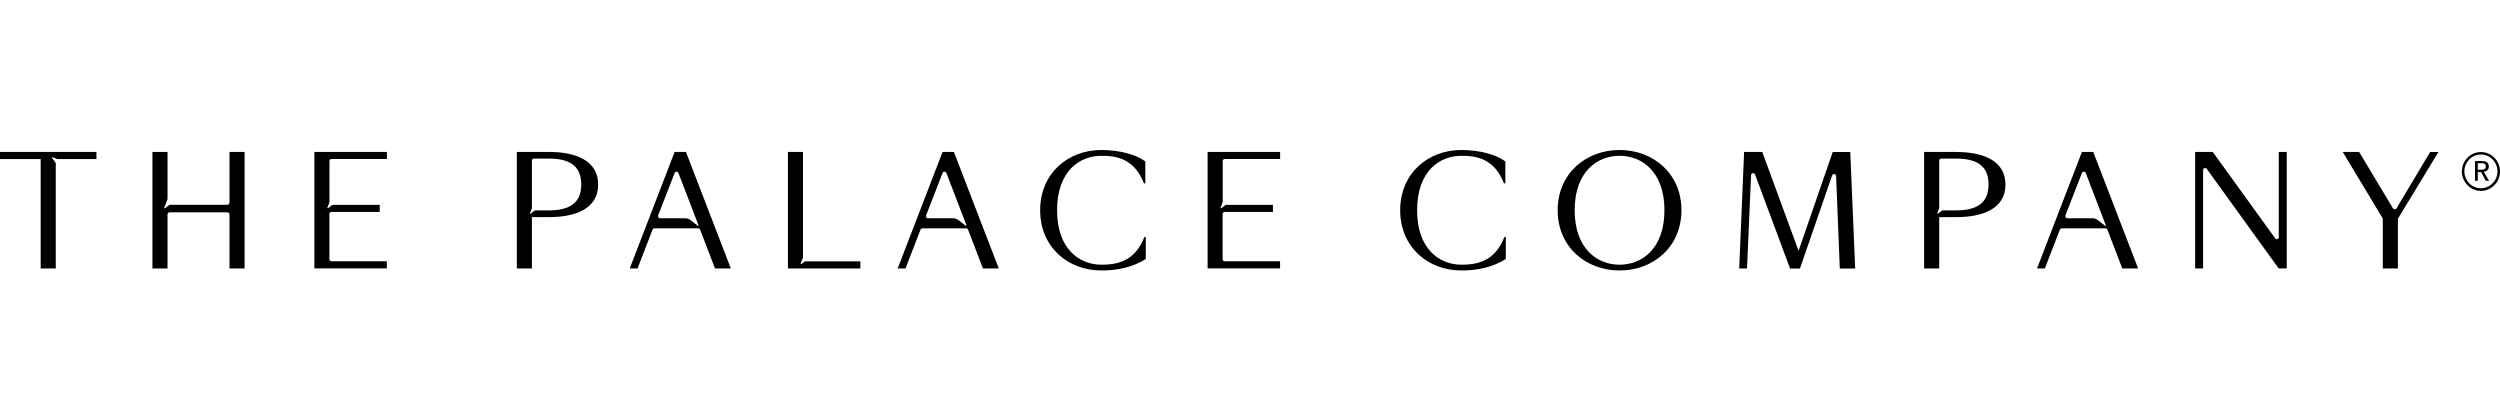 <svg width="300" height="50" viewBox="0 0 300 50" fill="none" xmlns="http://www.w3.org/2000/svg">
<g clip-path="url(#clip0_5_166)">
<path d="M27.53 24.32C27.53 24.461 27.42 24.573 27.282 24.573H20.342L19.772 25.013C19.772 25.013 19.68 25.004 19.698 24.957L20.103 23.89V18.234H18.292V32.214H20.103V25.734C20.103 25.594 20.213 25.482 20.351 25.482H27.291C27.429 25.482 27.539 25.594 27.539 25.734V32.214H29.35V18.234H27.539V24.32H27.53Z" fill="black"/>
<path d="M37.715 32.205H46.42V31.353H39.774C39.636 31.353 39.526 31.24 39.526 31.1V25.688C39.526 25.547 39.636 25.435 39.774 25.435H45.565V24.583H39.893L39.351 24.995C39.351 24.995 39.259 24.985 39.278 24.938L39.535 24.255V19.329C39.535 19.189 39.645 19.077 39.783 19.077H46.429V18.234H37.724V32.214L37.715 32.205Z" fill="black"/>
<path d="M65.925 18.234H62.019V32.214H63.83V26.053H65.925C68.94 26.053 71.781 25.107 71.781 22.148C71.781 19.189 68.94 18.234 65.925 18.234ZM65.806 25.247H64.188L63.673 25.641C63.673 25.641 63.581 25.631 63.6 25.585L63.83 24.976V19.283C63.83 19.142 63.94 19.03 64.078 19.03H65.806C68.232 19.03 69.749 19.807 69.749 22.139C69.749 24.47 68.232 25.247 65.806 25.247Z" fill="black"/>
<path d="M96.149 31.69C96.149 31.69 96.056 31.68 96.075 31.634L96.36 30.894V18.234H94.549V32.214H103.245V31.362H96.59L96.149 31.699V31.69Z" fill="black"/>
<path d="M132.172 31.765C129.525 31.765 126.85 29.883 126.85 25.229C126.85 20.575 129.515 18.693 132.172 18.693C134.057 18.693 136.143 19.086 137.265 21.998H137.439V19.367C136.327 18.534 134.314 18 132.172 18C128.146 18 124.819 20.809 124.819 25.229C124.819 29.649 128.146 32.458 132.172 32.458C134.075 32.458 135.969 32.065 137.494 31.072V28.441H137.32C136.207 31.353 134.075 31.765 132.172 31.765Z" fill="black"/>
<path d="M175.375 31.765C172.727 31.765 170.052 29.883 170.052 25.229C170.052 20.575 172.718 18.693 175.375 18.693C177.259 18.693 179.346 19.086 180.467 21.998H180.642V19.367C179.529 18.534 177.516 18 175.375 18C171.348 18 168.021 20.809 168.021 25.229C168.021 29.649 171.348 32.458 175.375 32.458C177.277 32.458 179.171 32.065 180.697 31.072V28.441H180.522C179.41 31.353 177.277 31.765 175.375 31.765Z" fill="black"/>
<path d="M194.347 18C190.321 18 186.92 20.809 186.92 25.229C186.92 29.649 190.321 32.458 194.347 32.458C198.373 32.458 201.774 29.649 201.774 25.229C201.774 20.809 198.373 18 194.347 18ZM194.347 31.765C191.699 31.765 188.96 29.883 188.96 25.229C188.96 20.575 191.699 18.693 194.347 18.693C196.994 18.693 199.734 20.575 199.734 25.229C199.734 29.883 196.994 31.765 194.347 31.765Z" fill="black"/>
<path d="M219.928 18.234L215.829 30.098L211.472 18.234H209.293L208.705 32.214H209.642L210.129 21.015C210.139 20.743 210.507 20.687 210.607 20.94L214.809 32.224H215.994L219.855 21.052C219.947 20.79 220.324 20.846 220.333 21.127L220.774 32.224H222.622L222.033 18.243H219.938L219.928 18.234Z" fill="black"/>
<path d="M273.463 28.45C273.463 28.693 273.159 28.796 273.022 28.6L265.53 18.234H263.416V32.214H264.372V20.416C264.372 20.172 264.675 20.069 264.813 20.266L273.435 32.205H274.41V18.234H273.453V28.45H273.463Z" fill="black"/>
<path d="M287.581 25.004C287.49 25.163 287.26 25.163 287.158 25.004L283.096 18.234H281.129L285.936 26.231V32.214H287.747V26.249L292.61 18.243H291.617L287.572 25.013L287.581 25.004Z" fill="black"/>
<path d="M80.954 18.234L75.567 32.214H76.505L78.306 27.56C78.343 27.467 78.435 27.401 78.536 27.401H83.785C83.886 27.401 83.978 27.467 84.015 27.56L85.799 32.214H87.701L82.314 18.234H80.954ZM83.739 27.092L82.82 26.39C82.655 26.259 82.444 26.193 82.232 26.193H79.208C79.033 26.193 78.914 26.015 78.978 25.847L80.954 20.762C81.037 20.547 81.331 20.547 81.413 20.762L83.822 27.036C83.84 27.083 83.785 27.12 83.748 27.092H83.739Z" fill="black"/>
<path d="M113.108 18.234L107.721 32.214H108.659L110.461 27.56C110.498 27.467 110.589 27.401 110.691 27.401H115.939C116.04 27.401 116.132 27.467 116.169 27.56L117.952 32.214H119.855L114.468 18.234H113.108ZM115.893 27.092L114.974 26.39C114.808 26.259 114.597 26.193 114.385 26.193H111.361C111.187 26.193 111.067 26.015 111.132 25.847L113.108 20.762C113.19 20.547 113.485 20.547 113.568 20.762L115.976 27.036C115.994 27.083 115.939 27.12 115.902 27.092H115.893Z" fill="black"/>
<path d="M249.83 18.234L244.443 32.214H245.381L247.183 27.56C247.219 27.467 247.311 27.401 247.412 27.401H252.661C252.762 27.401 252.854 27.467 252.89 27.56L254.674 32.214H256.576L251.19 18.234H249.83ZM252.615 27.092L251.696 26.39C251.53 26.259 251.319 26.193 251.107 26.193H248.083C247.908 26.193 247.789 26.015 247.853 25.847L249.83 20.762C249.912 20.547 250.206 20.547 250.29 20.762L252.697 27.036C252.716 27.083 252.661 27.12 252.624 27.092H252.615Z" fill="black"/>
<path d="M297.711 18.244C296.452 18.244 295.423 19.292 295.423 20.575C295.423 21.858 296.452 22.907 297.711 22.907C298.971 22.907 300 21.858 300 20.575C300 19.292 298.971 18.244 297.711 18.244ZM297.711 22.588C296.618 22.588 295.726 21.68 295.726 20.566C295.726 19.451 296.618 18.543 297.711 18.543C298.805 18.543 299.696 19.451 299.696 20.566C299.696 21.68 298.805 22.588 297.711 22.588Z" fill="black"/>
<path d="M298.134 20.594C298.3 20.566 298.428 20.5 298.52 20.388C298.612 20.275 298.657 20.135 298.657 19.966C298.657 19.835 298.63 19.732 298.584 19.648C298.538 19.564 298.474 19.498 298.4 19.451C298.318 19.404 298.226 19.367 298.125 19.348C298.023 19.329 297.914 19.32 297.794 19.32H297.003V21.699H297.334V20.65H297.729L298.29 21.699H298.694L298.051 20.612H298.125L298.134 20.594ZM297.721 20.36H297.334V19.582H297.757C297.812 19.582 297.877 19.582 297.932 19.592C297.996 19.592 298.051 19.62 298.107 19.639C298.161 19.667 298.207 19.704 298.244 19.76C298.281 19.816 298.3 19.882 298.3 19.966C298.3 20.06 298.281 20.135 298.244 20.191C298.207 20.247 298.161 20.285 298.097 20.313C298.042 20.341 297.978 20.35 297.914 20.36C297.849 20.36 297.785 20.36 297.721 20.36Z" fill="black"/>
<path d="M144.903 32.205H153.608V31.353H146.962C146.824 31.353 146.714 31.24 146.714 31.1V25.688C146.714 25.547 146.824 25.435 146.962 25.435H152.753V24.583H147.082L146.539 24.995C146.539 24.995 146.447 24.985 146.466 24.938L146.723 24.255V19.329C146.723 19.189 146.834 19.077 146.971 19.077H153.617V18.234H144.912V32.214L144.903 32.205Z" fill="black"/>
<path d="M234.801 18.234H230.894V32.214H232.705V26.053H234.801C237.816 26.053 240.656 25.107 240.656 22.148C240.656 19.189 237.816 18.243 234.801 18.243V18.234ZM234.682 25.247H233.064L232.549 25.641C232.549 25.641 232.457 25.631 232.475 25.585L232.705 24.976V19.283C232.705 19.142 232.815 19.03 232.953 19.03H234.682C237.108 19.03 238.625 19.807 238.625 22.139C238.625 24.47 237.108 25.247 234.682 25.247Z" fill="black"/>
<path d="M0 18.234V19.086H4.881V32.214H6.692V19.564L6.342 19.086L6.232 18.936C6.232 18.936 6.241 18.843 6.287 18.861L6.857 19.086H11.573V18.234H0Z" fill="black"/>
</g>
<defs>
<clipPath id="clip0_5_166">
<rect width="300" height="50" fill="white"/>
</clipPath>
</defs>
</svg>
